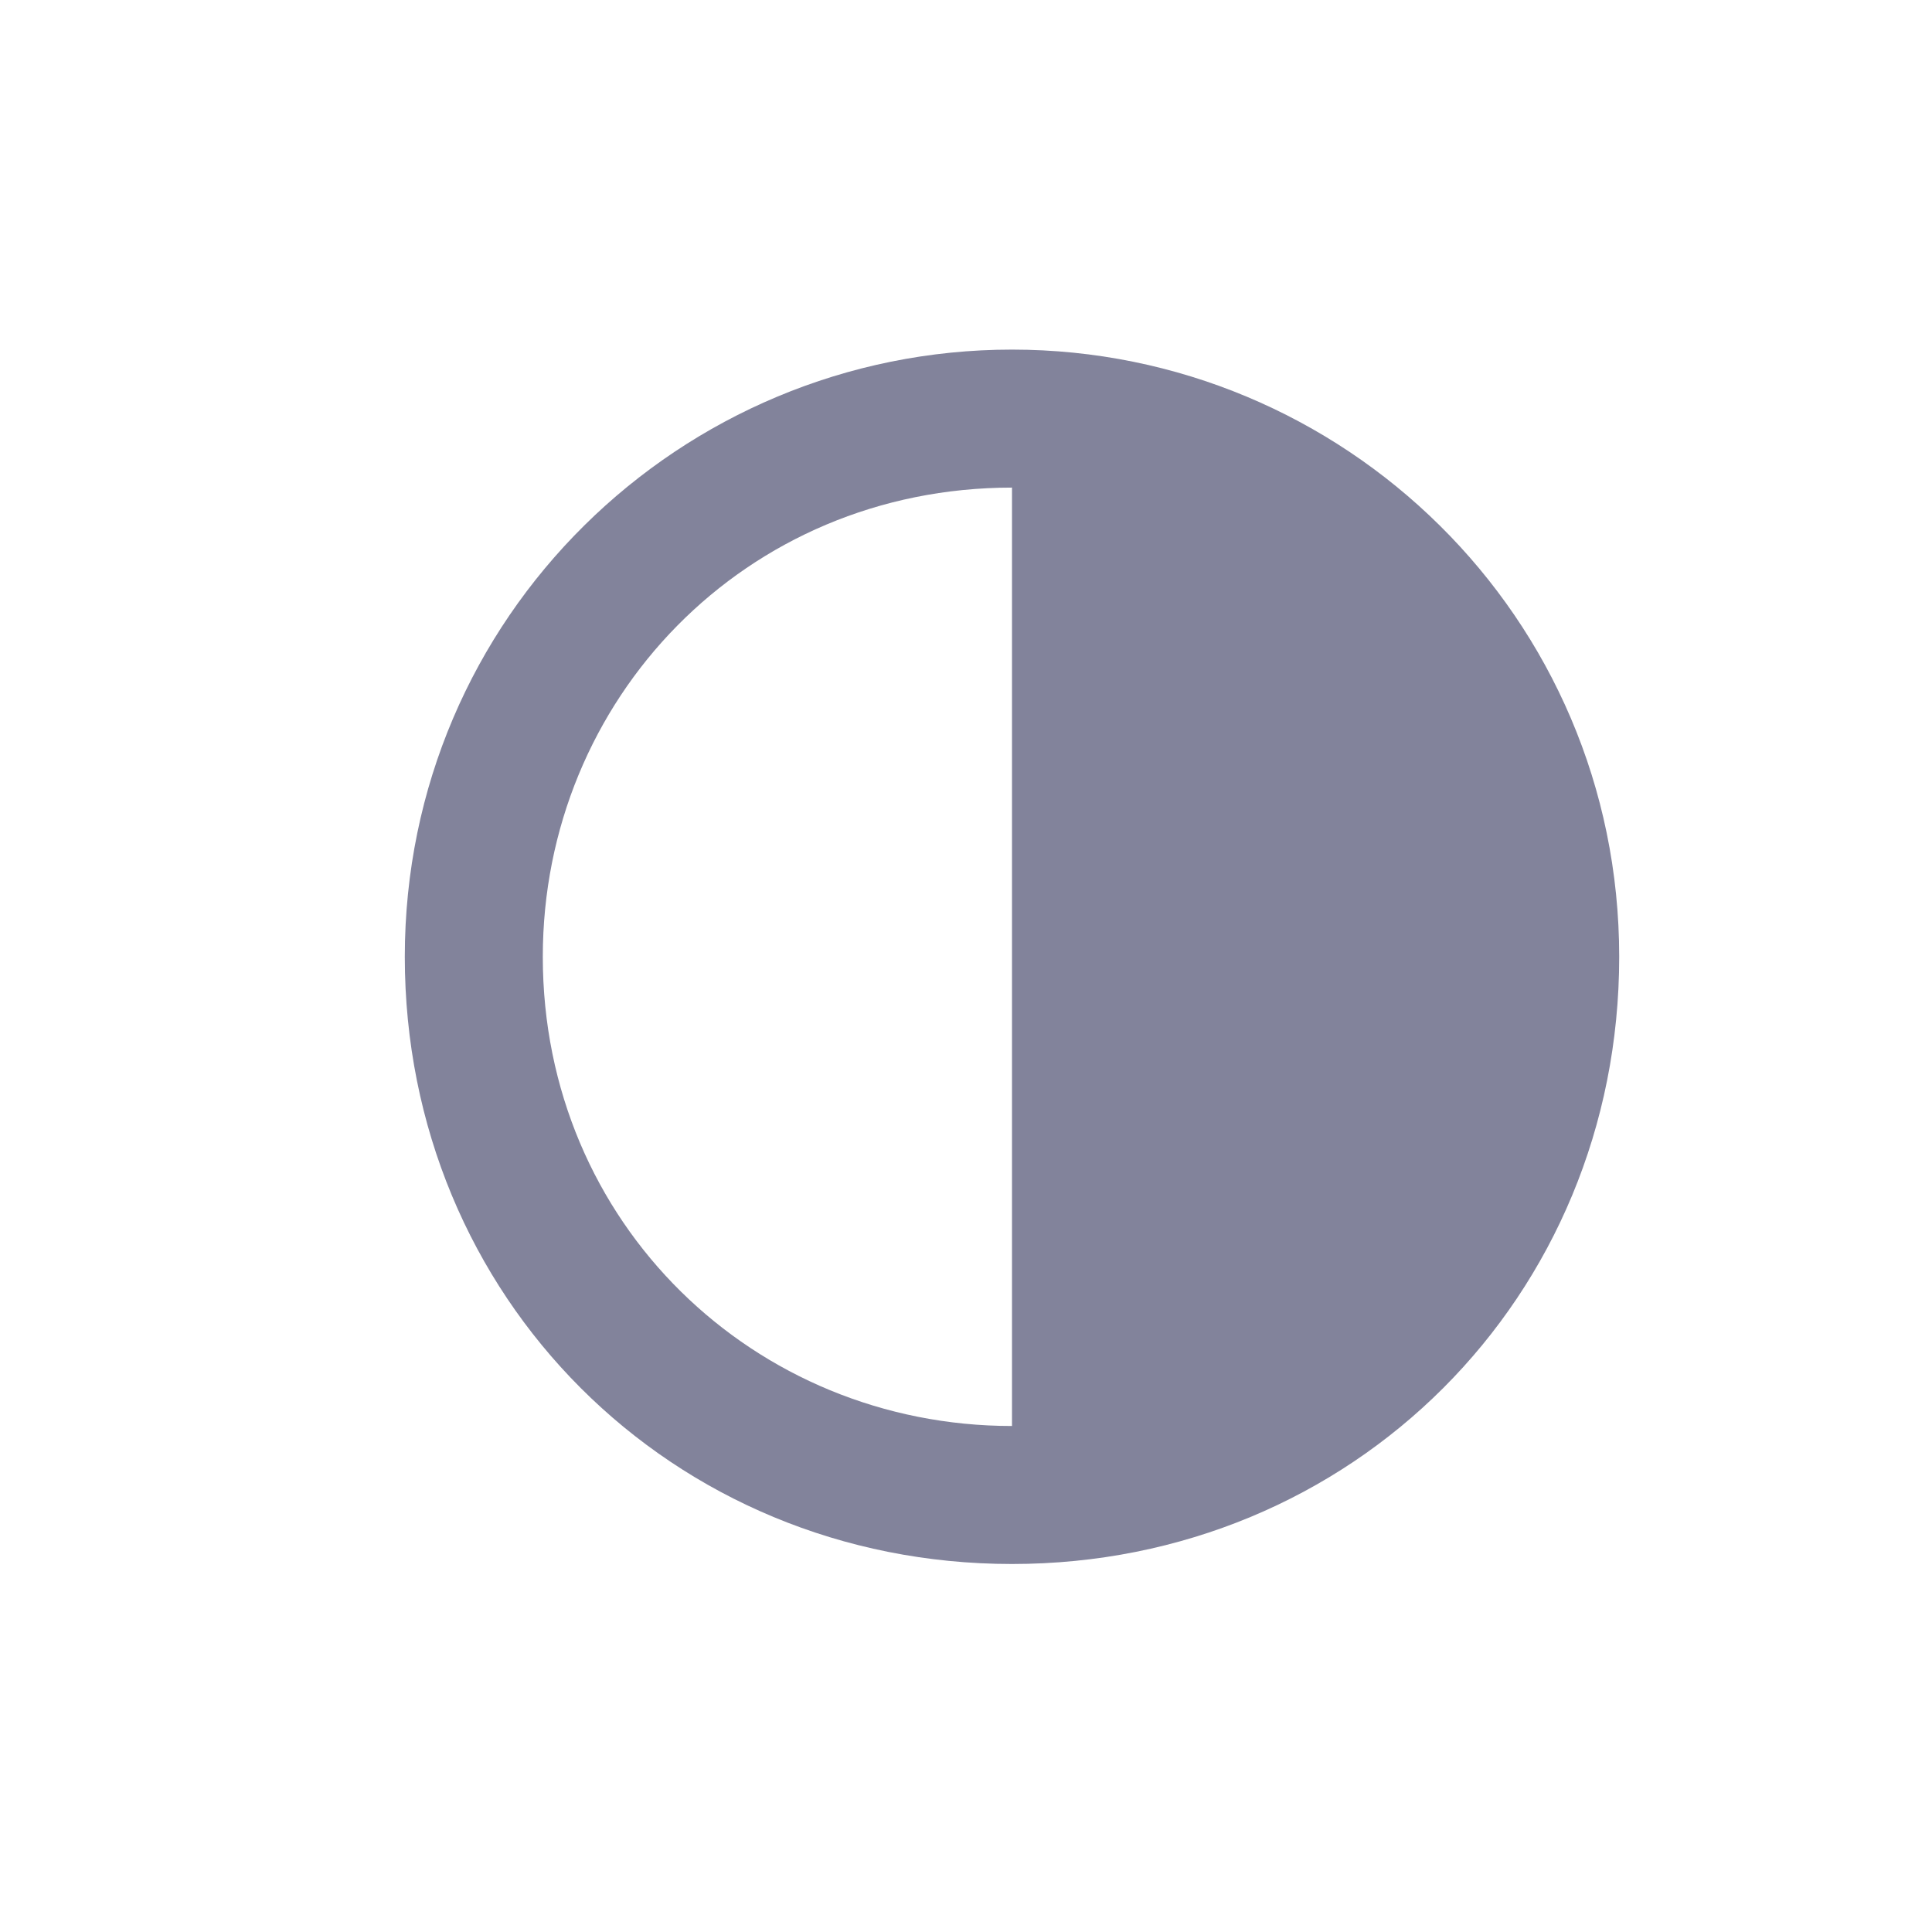 <?xml version="1.0" encoding="utf-8"?>
<!-- Generator: Adobe Illustrator 25.1.0, SVG Export Plug-In . SVG Version: 6.00 Build 0)  -->
<svg version="1.1" id="Warstwa_1" xmlns="http://www.w3.org/2000/svg" xmlns:xlink="http://www.w3.org/1999/xlink" x="0px" y="0px"
	 viewBox="0 0 21 21" style="enable-background:new 0 0 21 21;" xml:space="preserve" aria-hidden="true">
<style type="text/css">
	.st0{opacity:0.6;fill-rule:evenodd;clip-rule:evenodd;fill:#303159;enable-background:new    ;}
</style>
<path class="st0" d="M11,3.8c-3.6,0-6.6,2.9-6.6,6.6S7.3,17,11,17s6.6-2.9,6.6-6.6S14.6,3.8,11,3.8z M11,15.5
	c-2.8,0-5.1-2.2-5.1-5.1c0-2.8,2.2-5.1,5.1-5.1C11,8.6,11,11.1,11,15.5z"/>
</svg>
